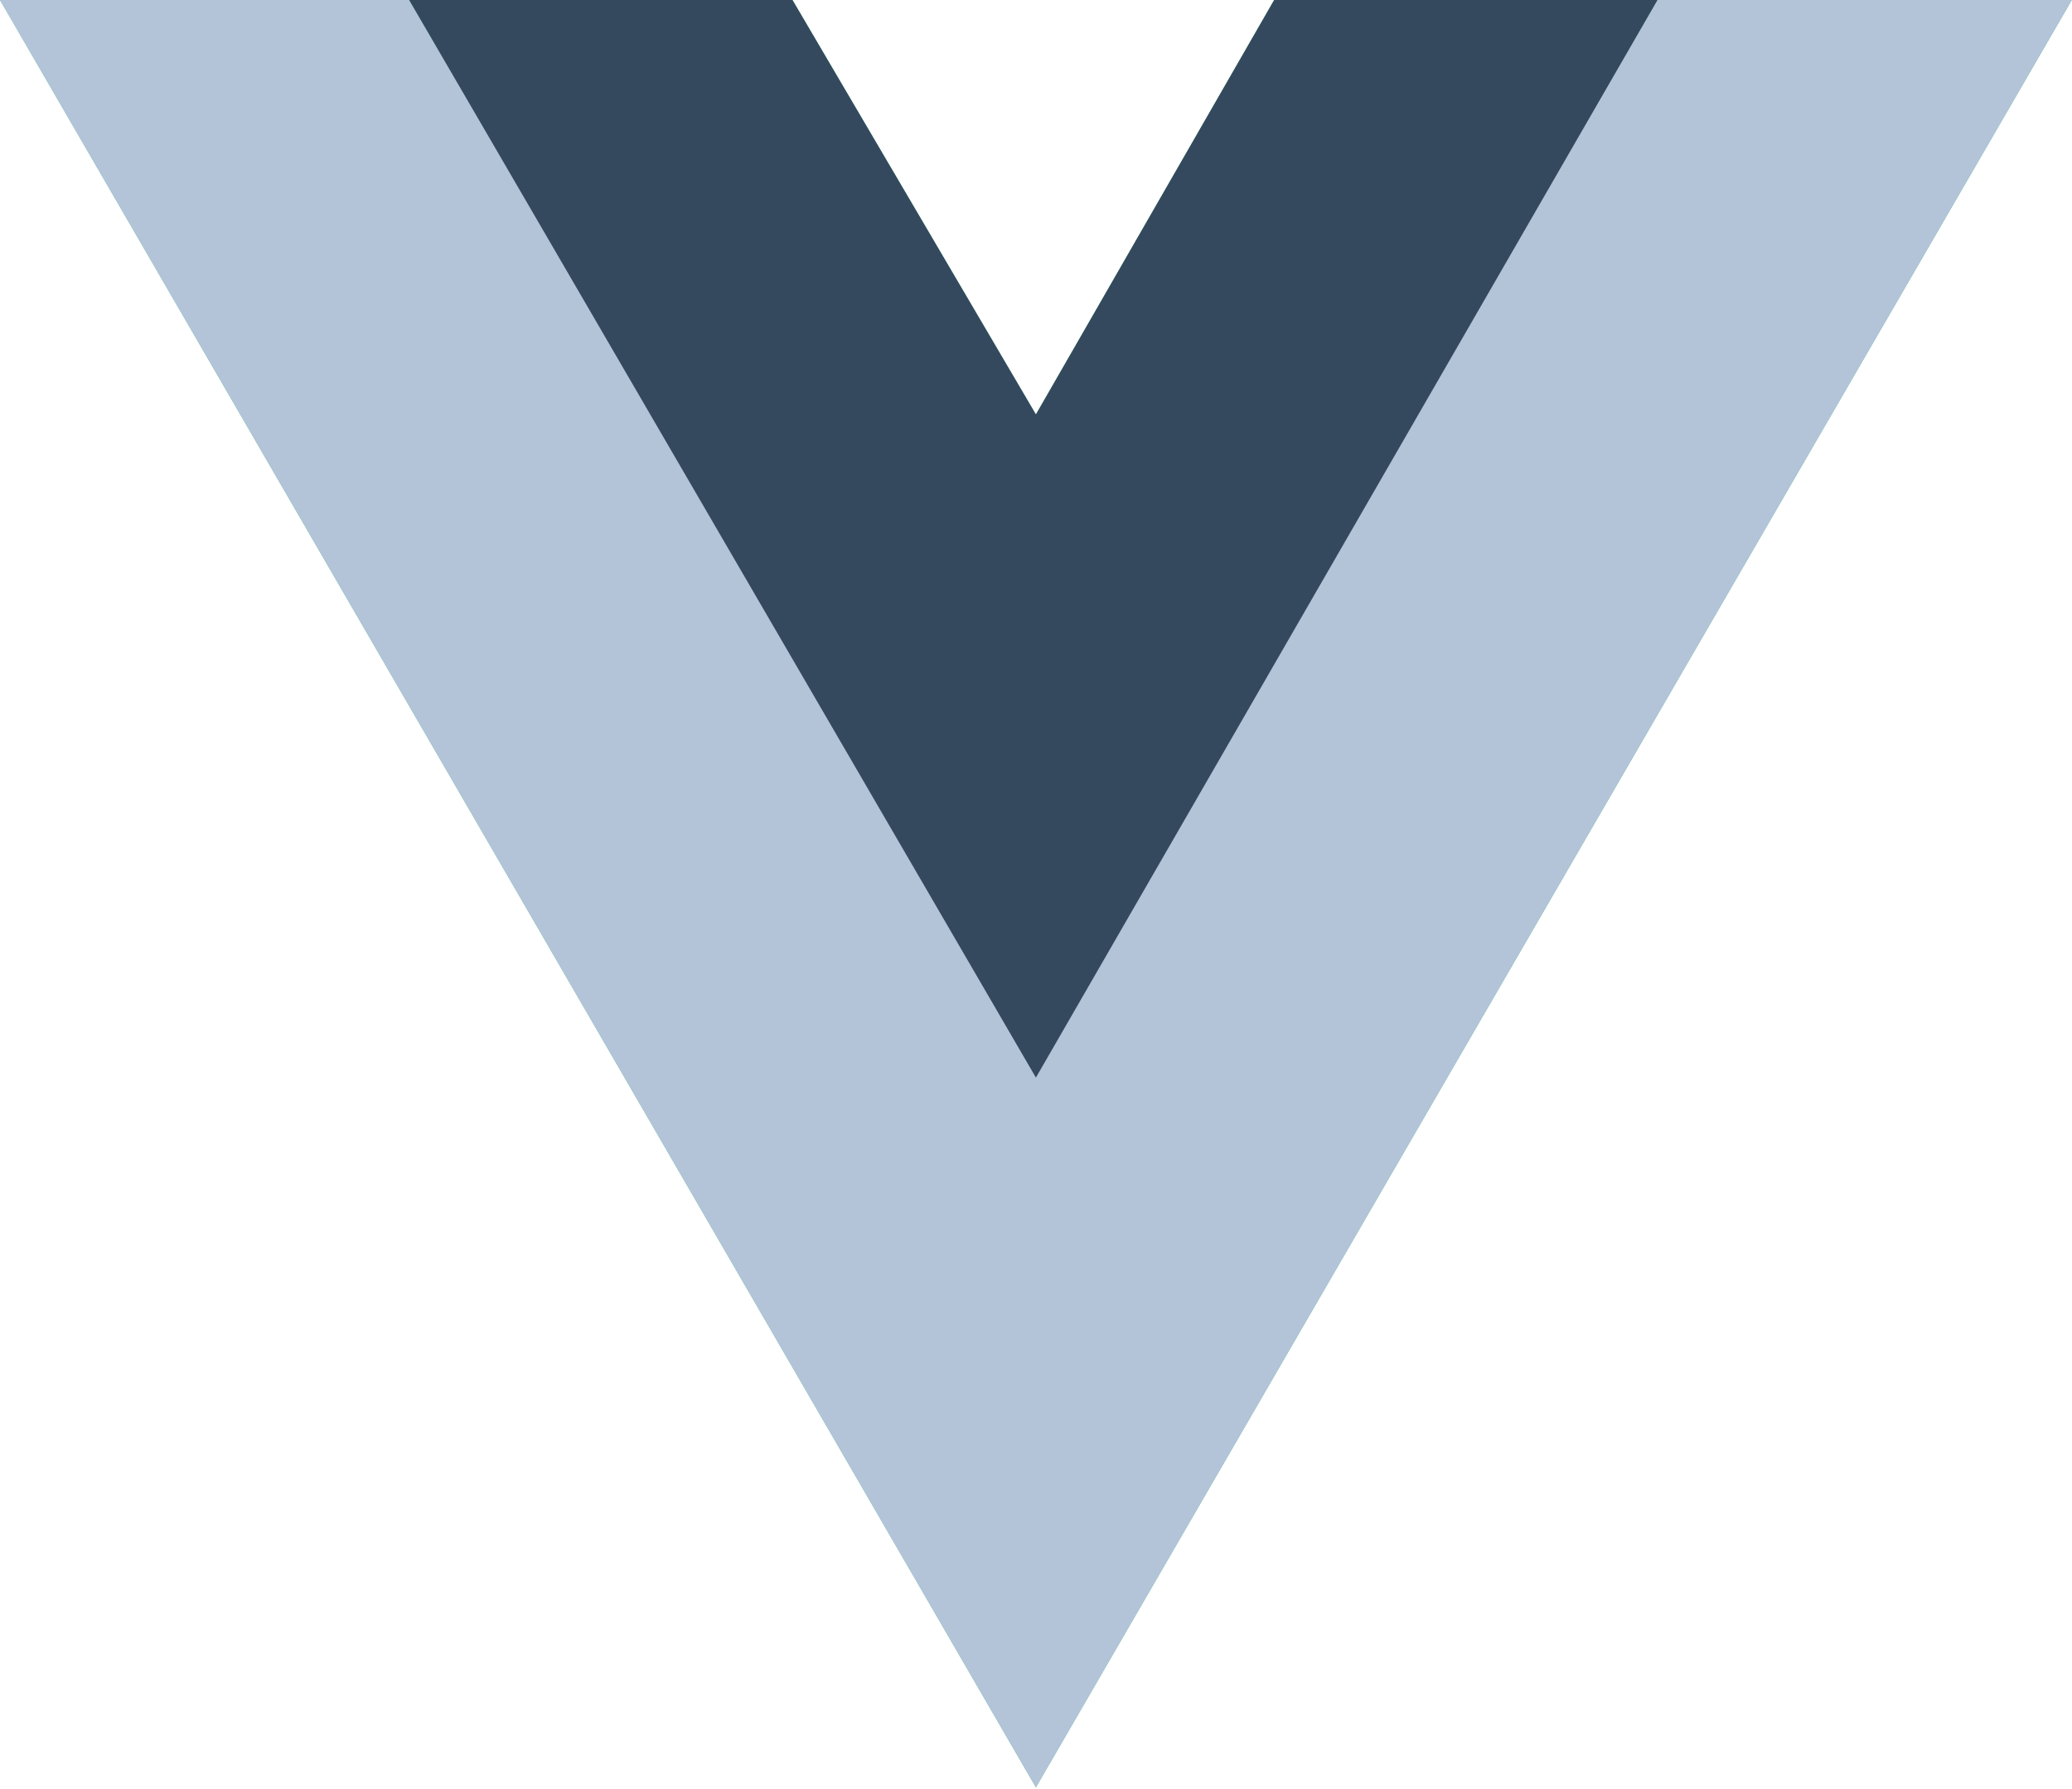 <svg width="2500" height="2158" viewBox="0 0 256 221" xmlns="http://www.w3.org/2000/svg"
     preserveAspectRatio="xMinYMin meet">
    <path d="M204.8 0H256L128 220.8 0 0h97.92L128 51.2 157.44 0h47.36z" fill="#41B883"/>
    <path d="M0 0l128 220.8L256 0h-51.2L128 132.48 50.56 0H0z" fill="#B3C4D9"/>
    <path d="M50.56 0L128 133.12 204.8 0h-47.36L128 51.2 97.92 0H50.56z" fill="#35495E"/>
</svg>